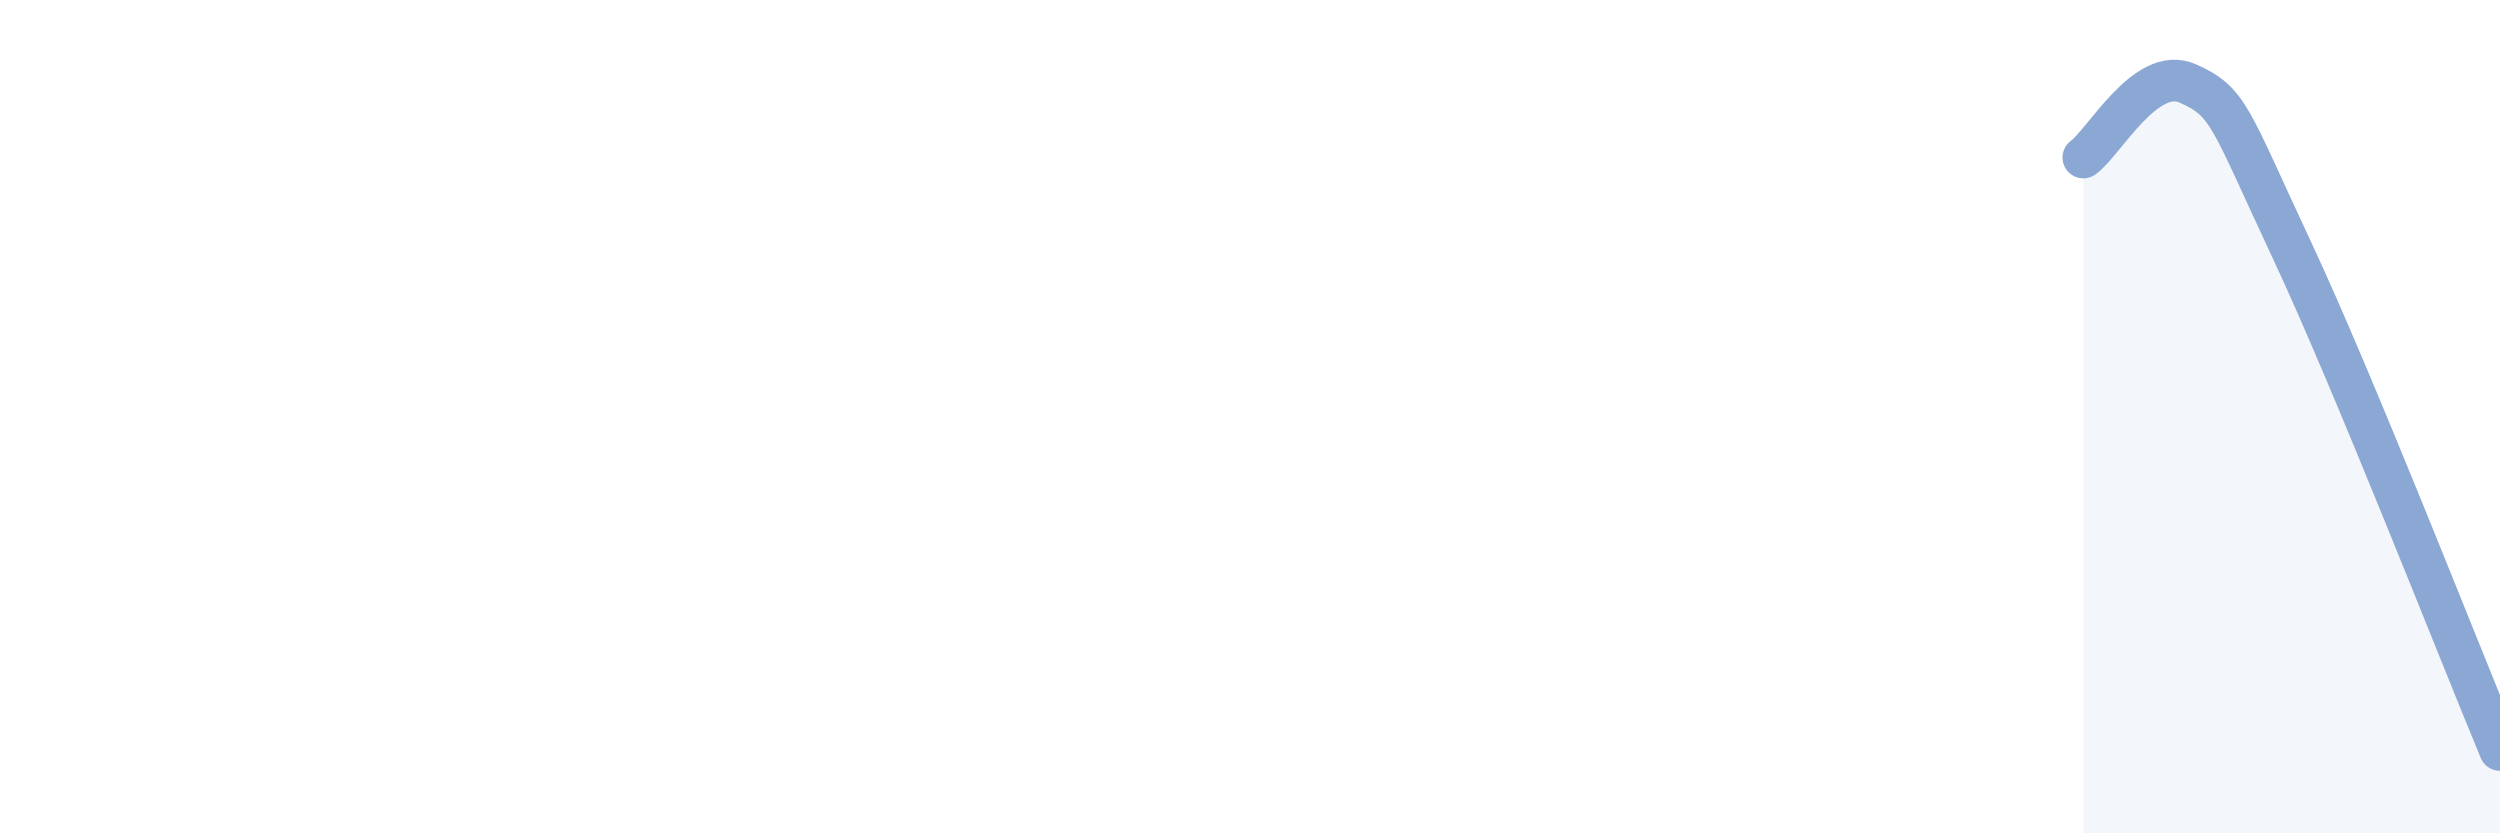 
    <svg width="60" height="20" viewBox="0 0 60 20" xmlns="http://www.w3.org/2000/svg">
      <path
        d="M 50,3.78 C 50.5,3.42 51.5,1.56 52.5,2 C 53.5,2.44 53.5,2.79 55,5.99 C 56.5,9.19 59,15.6 60,18L60 20L50 20Z"
        fill="#8ba7d3"
        opacity="0.1"
        stroke-linecap="round"
        stroke-linejoin="round"
      />
      <path
        d="M 50,3.78 C 50.5,3.42 51.5,1.56 52.5,2 C 53.5,2.44 53.5,2.79 55,5.99 C 56.5,9.19 59,15.6 60,18"
        stroke="#8ba7d3"
        stroke-width="1"
        fill="none"
        stroke-linecap="round"
        stroke-linejoin="round"
      />
    </svg>
  